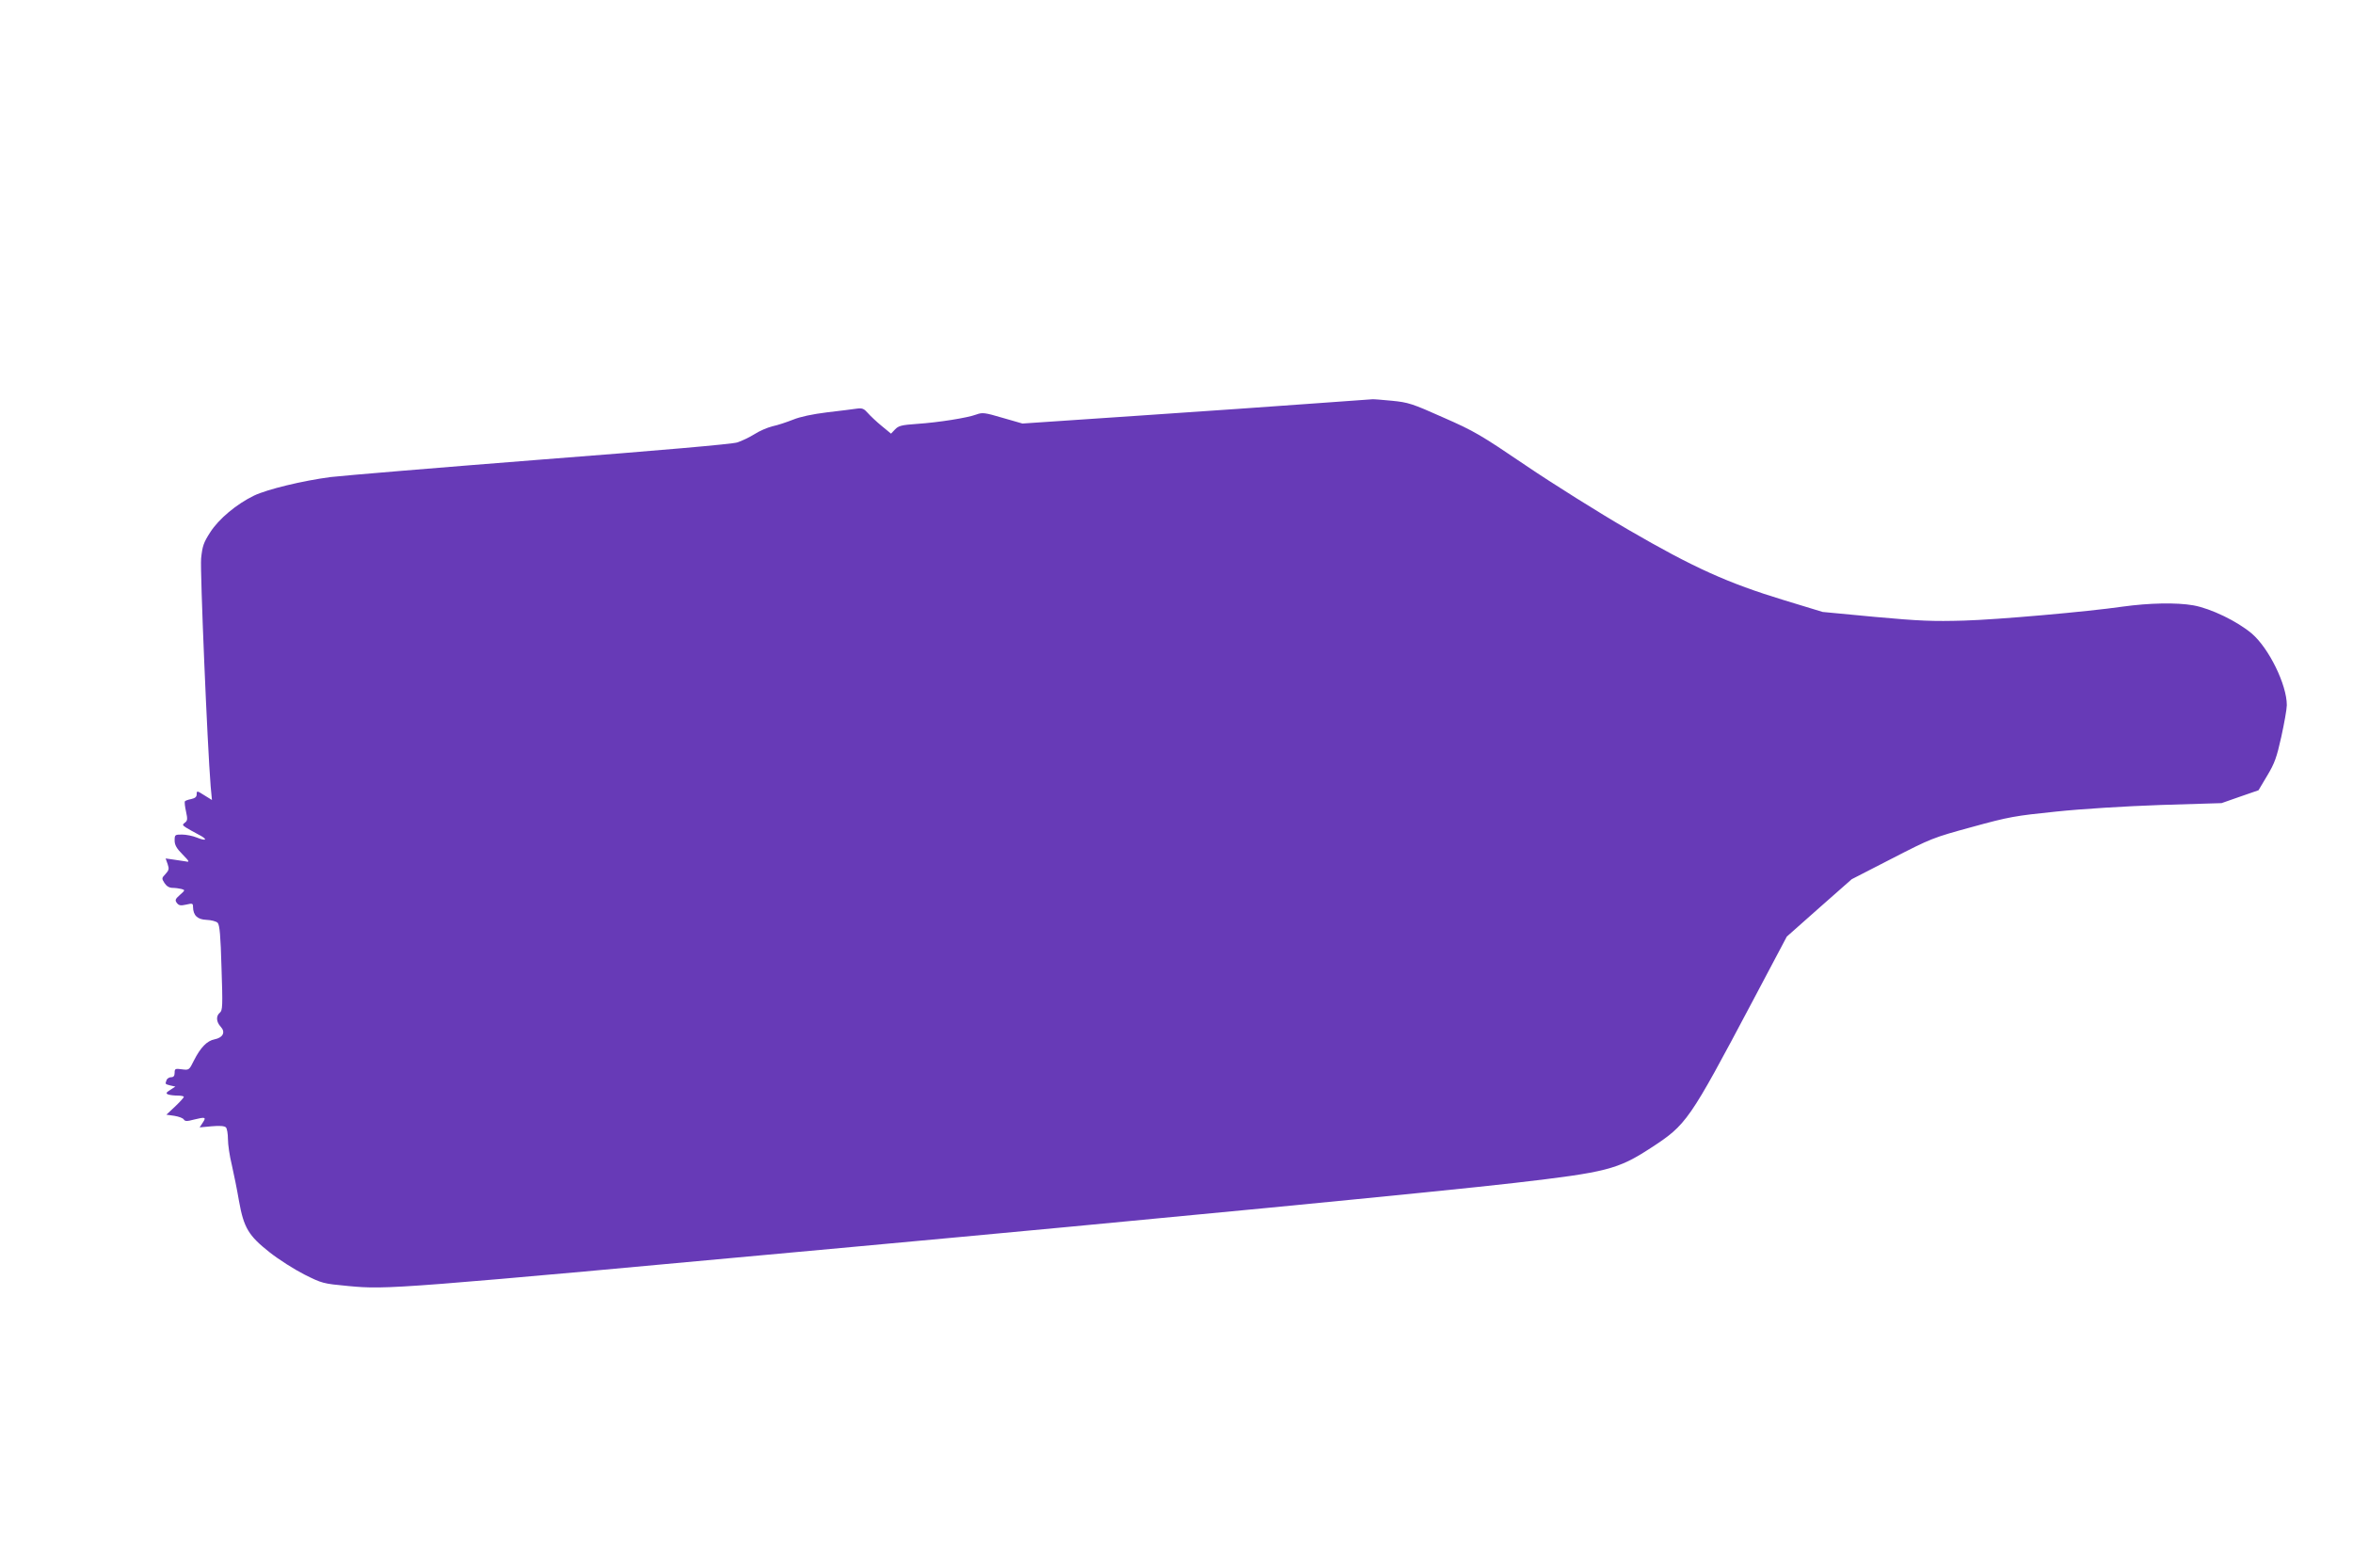 <?xml version="1.0" standalone="no"?>
<!DOCTYPE svg PUBLIC "-//W3C//DTD SVG 20010904//EN"
 "http://www.w3.org/TR/2001/REC-SVG-20010904/DTD/svg10.dtd">
<svg version="1.0" xmlns="http://www.w3.org/2000/svg"
 width="1280pt" height="853pt" viewBox="0 0 1280 853"
 preserveAspectRatio="xMidYMid meet">
<g transform="translate(0,853) scale(0.1,-0.1)"
fill="#673ab7" stroke="none">
<path d="M7145 6335 c-170 -13 -596 -42 -947 -66 l-636 -43 -108 31 c-98 29
-110 30 -143 18 -48 -18 -204 -43 -323 -51 -84 -6 -100 -10 -119 -30 l-22 -23
-51 42 c-28 23 -62 55 -75 70 -21 24 -30 28 -60 24 -20 -3 -92 -12 -161 -20
-81 -10 -147 -24 -186 -40 -33 -13 -83 -30 -112 -36 -28 -7 -72 -26 -98 -43
-27 -17 -69 -37 -94 -45 -29 -9 -415 -43 -1065 -93 -561 -44 -1076 -87 -1145
-95 -154 -20 -347 -67 -418 -101 -95 -46 -192 -127 -238 -199 -37 -57 -43 -76
-50 -143 -6 -67 34 -1018 52 -1240 l7 -74 -42 26 c-39 25 -41 25 -41 6 0 -15
-8 -22 -30 -27 -17 -3 -32 -9 -34 -12 -3 -4 0 -29 6 -56 9 -41 8 -50 -6 -60
-15 -11 -14 -14 6 -27 13 -8 43 -25 66 -37 54 -27 48 -40 -8 -17 -22 9 -58 16
-80 16 -38 0 -40 -1 -40 -32 0 -24 10 -43 43 -76 38 -39 40 -43 17 -38 -14 2
-44 7 -67 10 l-42 6 11 -31 c9 -26 7 -33 -12 -54 -21 -22 -21 -24 -5 -49 11
-17 26 -26 44 -26 14 0 36 -3 48 -6 21 -6 20 -7 -8 -32 -26 -23 -28 -29 -17
-44 11 -14 20 -16 51 -9 34 8 37 7 37 -13 1 -46 24 -68 73 -70 26 -1 53 -8 61
-16 11 -12 16 -68 21 -245 7 -206 6 -232 -9 -244 -22 -18 -20 -50 5 -77 27
-29 12 -59 -34 -68 -41 -8 -76 -44 -112 -115 -26 -53 -27 -53 -66 -48 -36 5
-39 3 -39 -19 0 -17 -6 -24 -19 -24 -10 0 -22 -7 -25 -16 -8 -22 -9 -21 21
-29 l27 -6 -28 -18 c-23 -15 -25 -19 -11 -25 9 -3 32 -6 51 -6 19 0 34 -3 34
-7 0 -4 -21 -27 -47 -52 l-48 -45 43 -6 c24 -4 47 -12 52 -20 6 -10 17 -11 53
-1 65 16 70 14 50 -16 l-17 -26 65 6 c44 4 70 2 78 -6 6 -6 11 -35 11 -64 0
-29 9 -92 21 -140 11 -48 29 -137 39 -196 26 -146 52 -189 166 -279 49 -39
134 -93 189 -121 98 -49 102 -50 240 -63 213 -20 238 -18 2735 212 1616 148
3233 305 3610 349 500 58 560 73 740 190 195 127 207 144 552 795 l188 355
176 156 177 156 218 112 c214 110 223 114 436 172 203 56 235 61 458 84 144
15 373 29 570 36 l330 10 100 35 101 35 47 79 c41 68 52 100 77 212 16 73 30
151 30 172 0 111 -97 309 -190 389 -79 67 -223 137 -319 154 -91 16 -239 13
-384 -7 -193 -28 -684 -71 -862 -76 -170 -5 -243 -2 -485 20 l-285 27 -210 64
c-306 93 -492 177 -845 382 -162 94 -414 252 -560 351 -245 166 -280 187 -449
261 -170 76 -190 82 -280 91 -53 5 -100 9 -106 8 -5 0 -149 -11 -320 -23z"/>
</g>
</svg>

